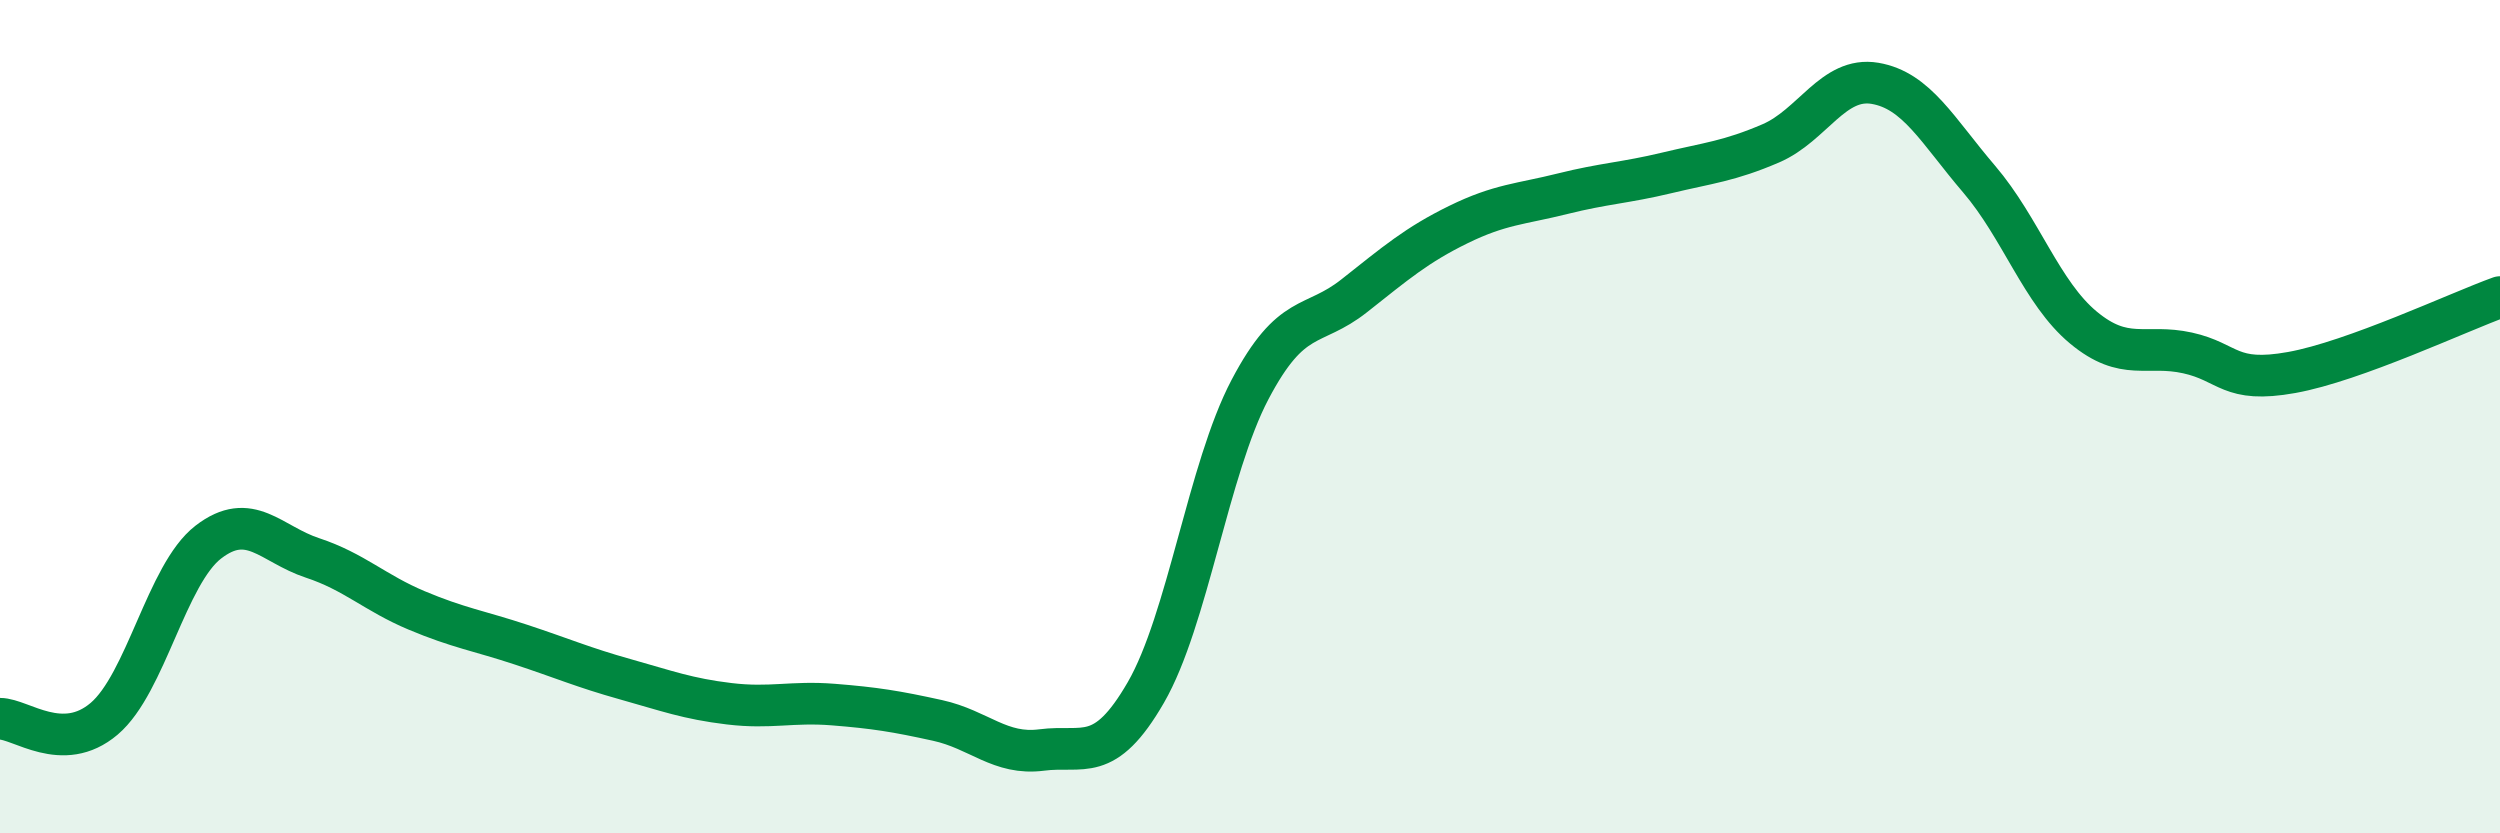 
    <svg width="60" height="20" viewBox="0 0 60 20" xmlns="http://www.w3.org/2000/svg">
      <path
        d="M 0,17.25 C 0.5,17.25 1.5,18.1 2.5,17.25 C 3.5,16.4 4,13.78 5,13.01 C 6,12.24 6.5,13.06 7.5,13.39 C 8.5,13.72 9,14.23 10,14.65 C 11,15.07 11.5,15.14 12.5,15.47 C 13.5,15.8 14,16.02 15,16.3 C 16,16.58 16.5,16.77 17.5,16.89 C 18.5,17.01 19,16.83 20,16.91 C 21,16.99 21.5,17.07 22.5,17.29 C 23.5,17.51 24,18.13 25,18 C 26,17.87 26.5,18.35 27.5,16.62 C 28.5,14.89 29,11.25 30,9.35 C 31,7.45 31.5,7.89 32.5,7.1 C 33.5,6.31 34,5.88 35,5.39 C 36,4.9 36.5,4.9 37.5,4.65 C 38.5,4.4 39,4.39 40,4.15 C 41,3.91 41.5,3.87 42.5,3.44 C 43.5,3.01 44,1.83 45,2 C 46,2.17 46.5,3.13 47.5,4.3 C 48.5,5.47 49,7.03 50,7.86 C 51,8.69 51.5,8.25 52.5,8.47 C 53.5,8.69 53.5,9.21 55,8.94 C 56.5,8.67 59,7.49 60,7.13L60 20L0 20Z"
        fill="#008740"
        opacity="0.1"
        stroke-linecap="round"
        stroke-linejoin="round"
      />
      <path
        d="M 0,17.25 C 0.5,17.25 1.5,18.1 2.5,17.25 C 3.5,16.4 4,13.78 5,13.01 C 6,12.24 6.5,13.06 7.5,13.39 C 8.5,13.72 9,14.23 10,14.65 C 11,15.07 11.5,15.14 12.5,15.47 C 13.5,15.8 14,16.02 15,16.3 C 16,16.58 16.5,16.77 17.5,16.89 C 18.5,17.01 19,16.83 20,16.91 C 21,16.99 21.5,17.07 22.5,17.29 C 23.5,17.51 24,18.13 25,18 C 26,17.87 26.5,18.35 27.5,16.62 C 28.5,14.89 29,11.25 30,9.35 C 31,7.45 31.5,7.89 32.5,7.1 C 33.5,6.31 34,5.88 35,5.39 C 36,4.9 36.5,4.9 37.5,4.65 C 38.5,4.4 39,4.39 40,4.15 C 41,3.91 41.5,3.87 42.5,3.44 C 43.5,3.01 44,1.83 45,2 C 46,2.17 46.5,3.13 47.5,4.3 C 48.5,5.47 49,7.03 50,7.86 C 51,8.69 51.5,8.25 52.5,8.47 C 53.5,8.69 53.5,9.21 55,8.94 C 56.5,8.67 59,7.49 60,7.13"
        stroke="#008740"
        stroke-width="1"
        fill="none"
        stroke-linecap="round"
        stroke-linejoin="round"
      />
    </svg>
  